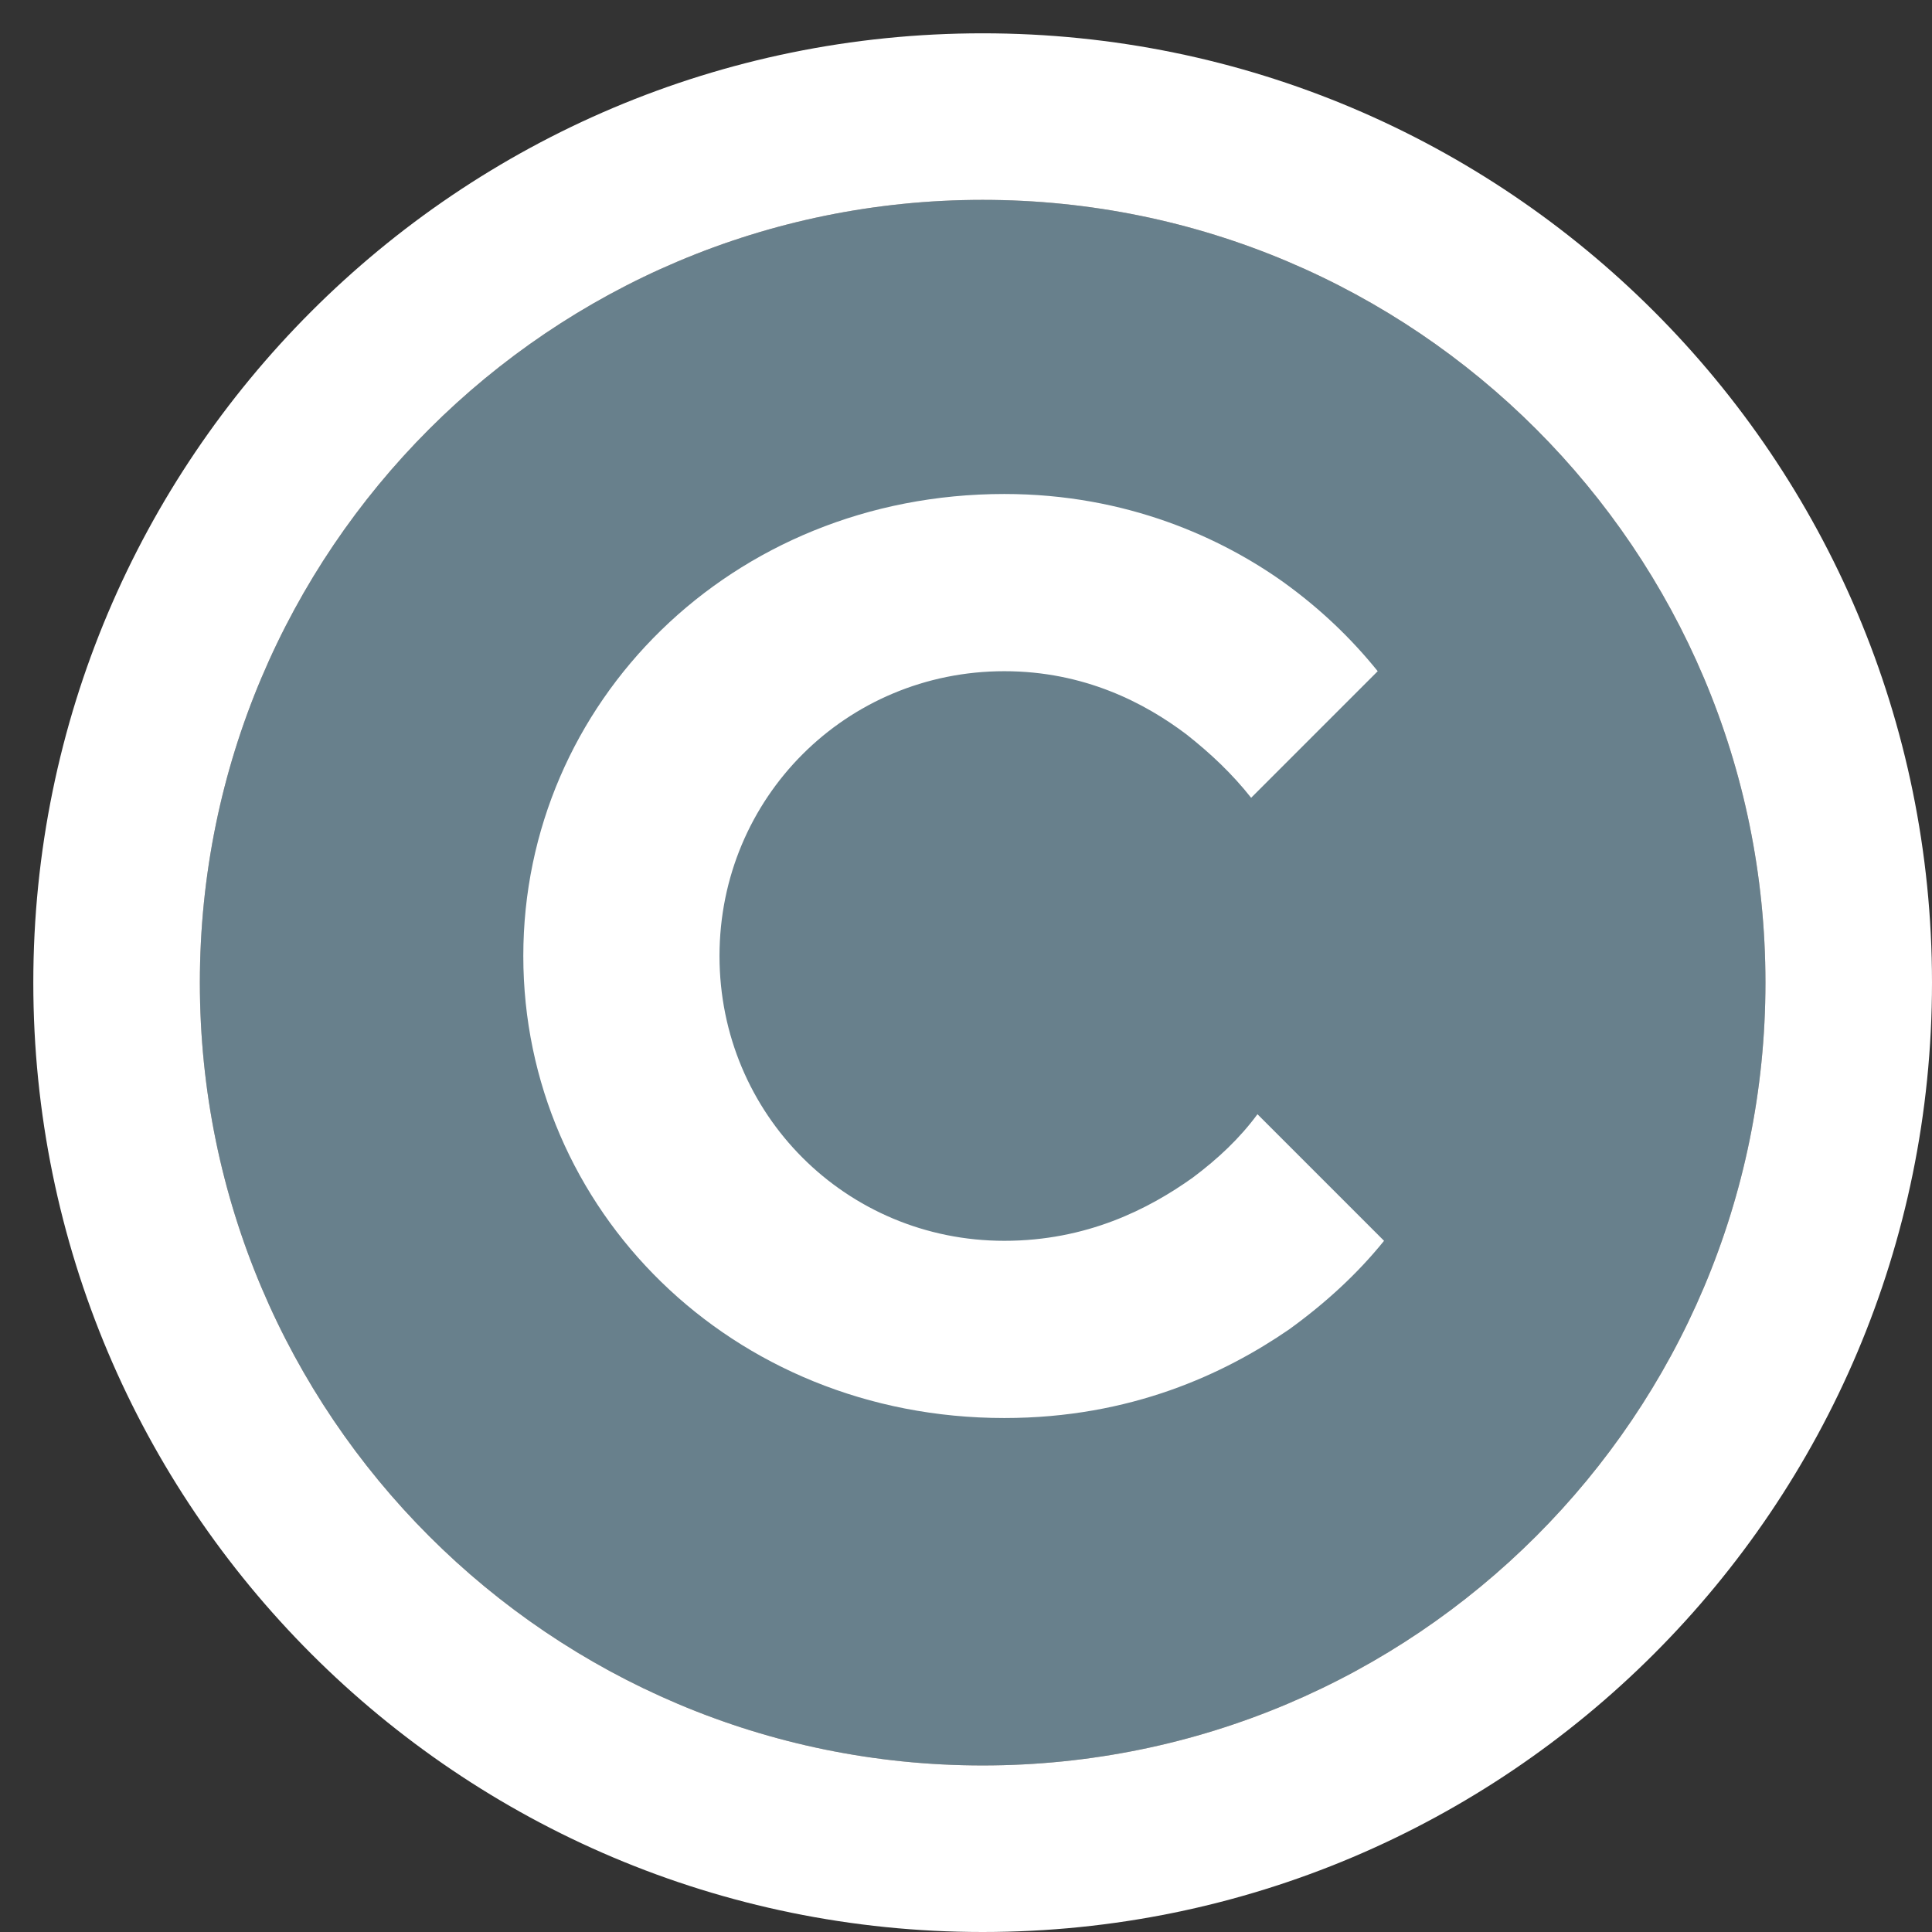 <svg width="29" height="29" viewBox="0 0 29 29" fill="none" xmlns="http://www.w3.org/2000/svg">
<rect x="0" y="0" width="29" height="29" fill="#333333" stroke="none"/>
<path d="M26.5 14.75C26.5 21.239 21.239 26.5 14.75 26.5C8.261 26.5 3 21.239 3 14.75C3 8.261 8.261 3 14.75 3C21.239 3 26.5 8.261 26.5 14.75Z" fill="#68808C"/>
<path fill-rule="evenodd" clip-rule="evenodd" d="M29 14.75C29 22.62 22.62 29 14.75 29C6.88 29 0.5 22.62 0.5 14.75C0.5 6.88 6.88 0.5 14.75 0.5C22.62 0.5 29 6.88 29 14.75ZM14.75 26.5C21.239 26.5 26.5 21.239 26.5 14.75C26.5 8.261 21.239 3 14.75 3C8.261 3 3 8.261 3 14.75C3 21.239 8.261 26.5 14.75 26.5Z" fill="white"/>
<path d="M18.875 16.725C18.609 17.086 18.286 17.39 17.906 17.675C17.241 18.15 16.31 18.625 15.075 18.625C12.7 18.625 10.8 16.725 10.8 14.35C10.8 11.975 12.7 10.075 15.075 10.075C16.272 10.075 17.184 10.55 17.811 11.025C18.172 11.31 18.495 11.614 18.78 11.975L20.68 10.075C20.281 9.581 19.825 9.144 19.274 8.745C18.343 8.08 16.918 7.415 15.075 7.415C10.971 7.415 7.855 10.55 7.855 14.35C7.855 18.15 10.971 21.285 15.075 21.285C16.975 21.285 18.381 20.62 19.35 19.955C19.901 19.556 20.376 19.119 20.775 18.625L18.875 16.725Z" fill="white"/>
</svg>
